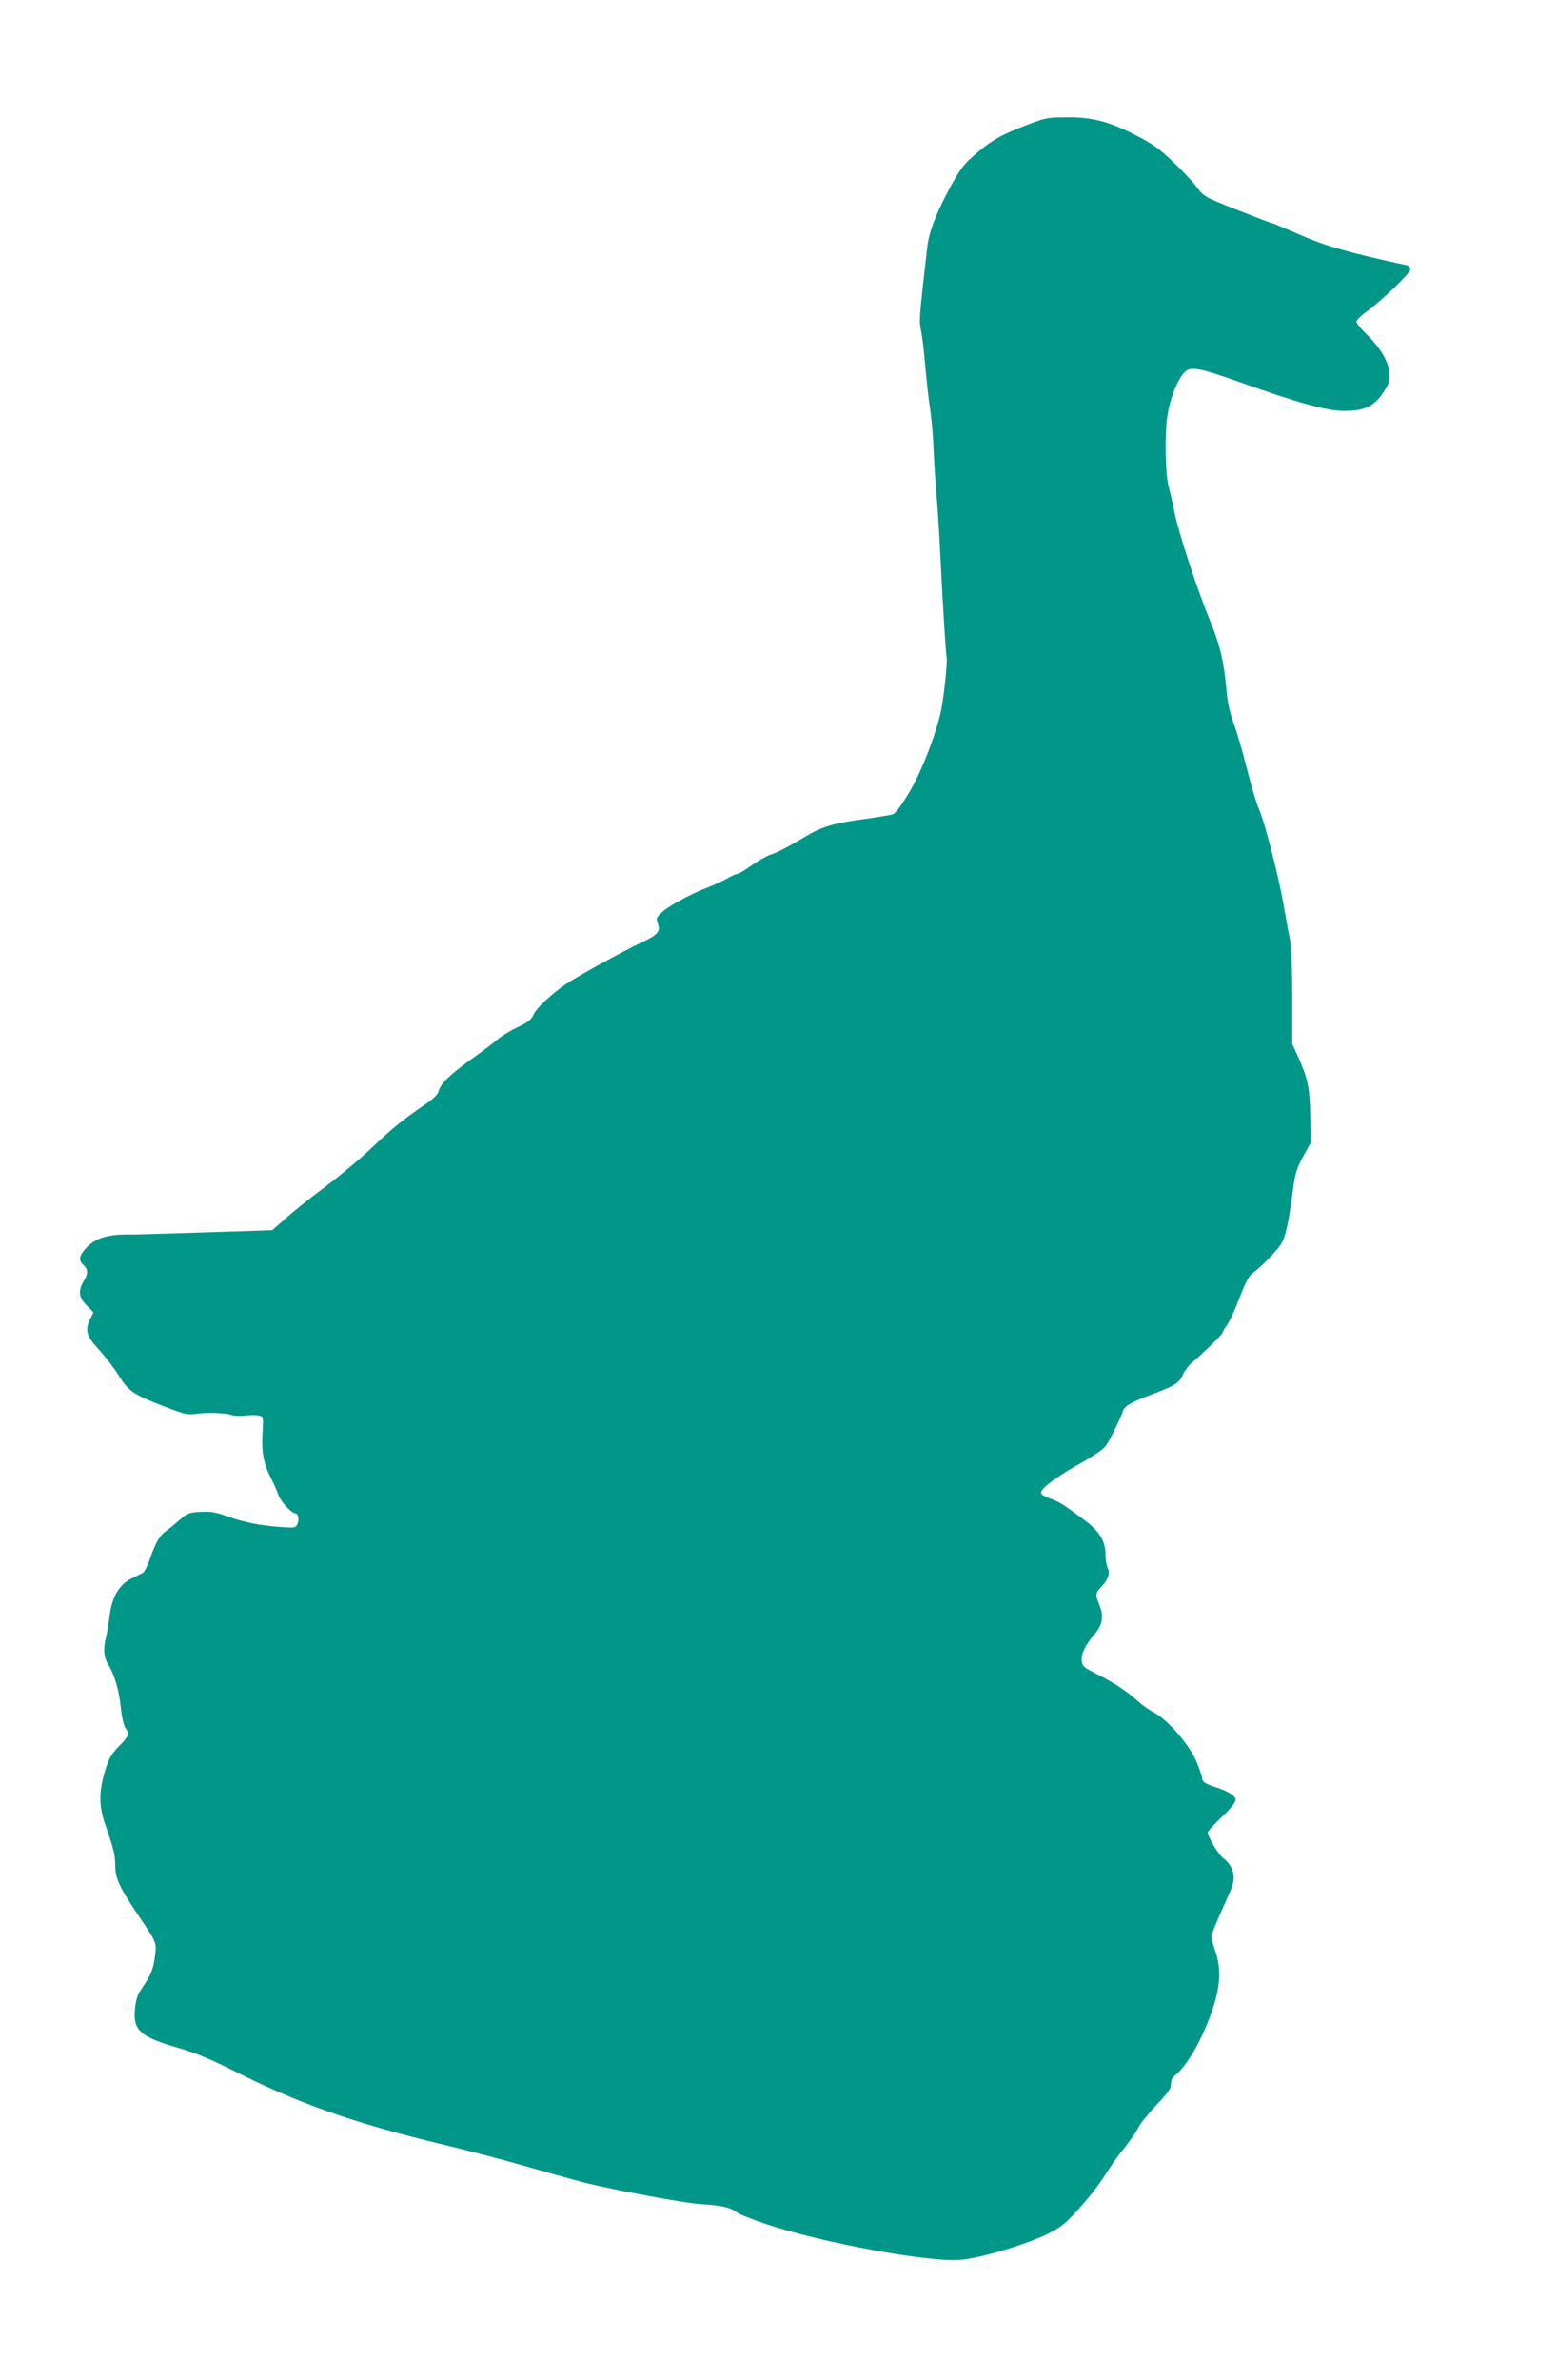 <?xml version="1.0" standalone="no"?>
<!DOCTYPE svg PUBLIC "-//W3C//DTD SVG 20010904//EN"
 "http://www.w3.org/TR/2001/REC-SVG-20010904/DTD/svg10.dtd">
<svg version="1.0" xmlns="http://www.w3.org/2000/svg"
 width="838pt" height="1280pt" viewBox="0 0 838 1280"
 preserveAspectRatio="xMidYMid meet">
<g transform="translate(0,1280) scale(0.1,-0.1)"
fill="#009688" stroke="none">
<path d="M5535 12131 c-137 -52 -189 -80 -267 -145 -81 -67 -102 -95 -166
-216 -69 -130 -103 -222 -112 -305 -43 -377 -44 -385 -33 -443 7 -31 17 -118
23 -192 6 -74 18 -178 26 -230 8 -52 17 -153 19 -225 3 -71 10 -175 15 -230 5
-55 14 -188 19 -295 15 -303 32 -574 36 -587 5 -15 -11 -177 -26 -263 -20
-121 -105 -343 -175 -461 -39 -66 -74 -113 -87 -118 -12 -5 -81 -16 -152 -26
-155 -20 -230 -41 -307 -87 -115 -68 -164 -93 -201 -105 -21 -7 -67 -33 -102
-58 -35 -25 -69 -45 -76 -45 -7 0 -31 -11 -54 -24 -23 -14 -72 -36 -110 -51
-88 -33 -212 -101 -247 -136 -25 -24 -27 -30 -17 -58 15 -42 -2 -60 -90 -101
-95 -45 -337 -177 -402 -221 -80 -54 -164 -133 -179 -169 -10 -24 -29 -39 -84
-65 -39 -18 -89 -49 -111 -68 -22 -19 -88 -69 -148 -111 -109 -79 -158 -127
-167 -168 -3 -13 -30 -40 -60 -60 -142 -98 -182 -131 -290 -233 -63 -61 -178
-157 -255 -215 -77 -57 -174 -134 -215 -171 l-75 -66 -250 -8 c-347 -11 -477
-15 -495 -15 -136 4 -208 -17 -260 -77 -35 -39 -38 -63 -10 -88 25 -23 25 -46
0 -87 -30 -50 -26 -86 16 -129 l37 -38 -17 -34 c-30 -64 -22 -91 46 -166 35
-38 84 -102 110 -144 53 -84 77 -99 268 -172 79 -30 103 -36 140 -30 62 9 167
6 197 -6 14 -5 47 -6 74 -3 26 4 59 4 73 0 24 -6 24 -6 19 -99 -6 -102 7 -166
50 -247 13 -25 29 -62 36 -82 11 -34 70 -98 91 -98 15 0 22 -38 10 -59 -9 -19
-17 -20 -93 -14 -105 7 -193 25 -287 58 -60 22 -88 26 -141 23 -61 -3 -71 -7
-112 -43 -25 -22 -57 -48 -71 -58 -36 -25 -55 -57 -87 -145 -14 -42 -33 -79
-40 -82 -8 -4 -36 -18 -63 -31 -66 -34 -103 -98 -116 -200 -5 -41 -14 -92 -19
-114 -16 -62 -13 -107 10 -145 35 -56 59 -139 69 -232 5 -50 16 -98 24 -110
24 -34 20 -46 -34 -101 -42 -43 -54 -64 -75 -133 -33 -109 -33 -189 1 -286 47
-137 54 -163 54 -221 0 -67 22 -116 110 -247 115 -171 113 -166 105 -234 -8
-72 -21 -107 -67 -174 -27 -38 -36 -64 -41 -111 -13 -121 25 -156 233 -216 93
-27 170 -59 300 -124 342 -173 646 -281 1105 -391 143 -34 359 -91 480 -126
121 -35 257 -72 302 -84 171 -42 542 -111 633 -116 105 -6 153 -18 188 -45 13
-10 85 -38 160 -63 296 -99 871 -205 1040 -191 108 8 369 87 480 144 70 37 94
57 169 143 49 54 108 132 132 171 24 40 69 104 101 142 31 39 65 87 75 109 10
21 54 76 98 123 64 67 80 90 79 113 0 20 7 36 23 48 67 53 150 201 204 363 40
121 43 215 12 304 -11 33 -21 67 -21 76 0 15 23 72 69 174 41 89 51 117 51
146 0 39 -21 79 -57 105 -25 19 -83 115 -83 139 0 5 34 41 75 81 46 44 75 80
75 93 0 22 -41 48 -115 71 -48 15 -65 27 -65 47 0 8 -14 48 -31 89 -38 90
-155 225 -228 263 -25 13 -64 40 -86 60 -58 53 -129 100 -220 146 -73 36 -80
43 -83 72 -4 38 17 82 70 144 43 51 50 98 23 162 -21 50 -19 60 15 95 35 37
46 72 31 100 -6 12 -11 43 -11 70 0 72 -33 127 -111 184 -116 87 -136 99 -185
117 -27 9 -50 23 -51 31 -3 23 85 89 212 159 64 36 125 77 135 92 22 30 85
158 93 188 7 27 43 48 159 92 124 47 146 61 164 105 8 19 29 46 46 62 67 56
168 156 168 164 0 5 11 24 24 41 13 18 43 83 67 146 33 86 51 119 73 135 43
31 126 116 152 156 23 36 42 126 64 299 10 78 19 106 53 170 l42 76 -3 140
c-2 152 -13 204 -65 320 l-32 70 0 250 c0 156 -5 272 -12 310 -7 33 -22 116
-34 185 -26 152 -101 445 -134 520 -13 30 -42 127 -64 215 -22 88 -54 198 -71
244 -22 60 -34 114 -40 190 -14 147 -33 228 -85 356 -71 172 -172 480 -194
590 -11 55 -25 115 -30 133 -20 68 -24 291 -7 392 18 107 64 211 102 237 33
21 87 9 303 -68 291 -104 453 -149 543 -149 112 0 163 23 212 98 34 51 37 62
34 107 -5 61 -51 138 -126 210 -29 28 -52 57 -51 65 0 8 22 31 49 50 85 61
240 210 240 231 0 11 -9 21 -22 23 -313 68 -431 102 -569 162 -80 35 -150 64
-154 64 -4 0 -88 32 -187 71 -176 70 -180 72 -217 123 -21 28 -79 90 -129 137
-71 68 -112 97 -192 138 -147 76 -239 101 -375 100 -103 0 -116 -2 -210 -38z"/>
</g>
</svg>
